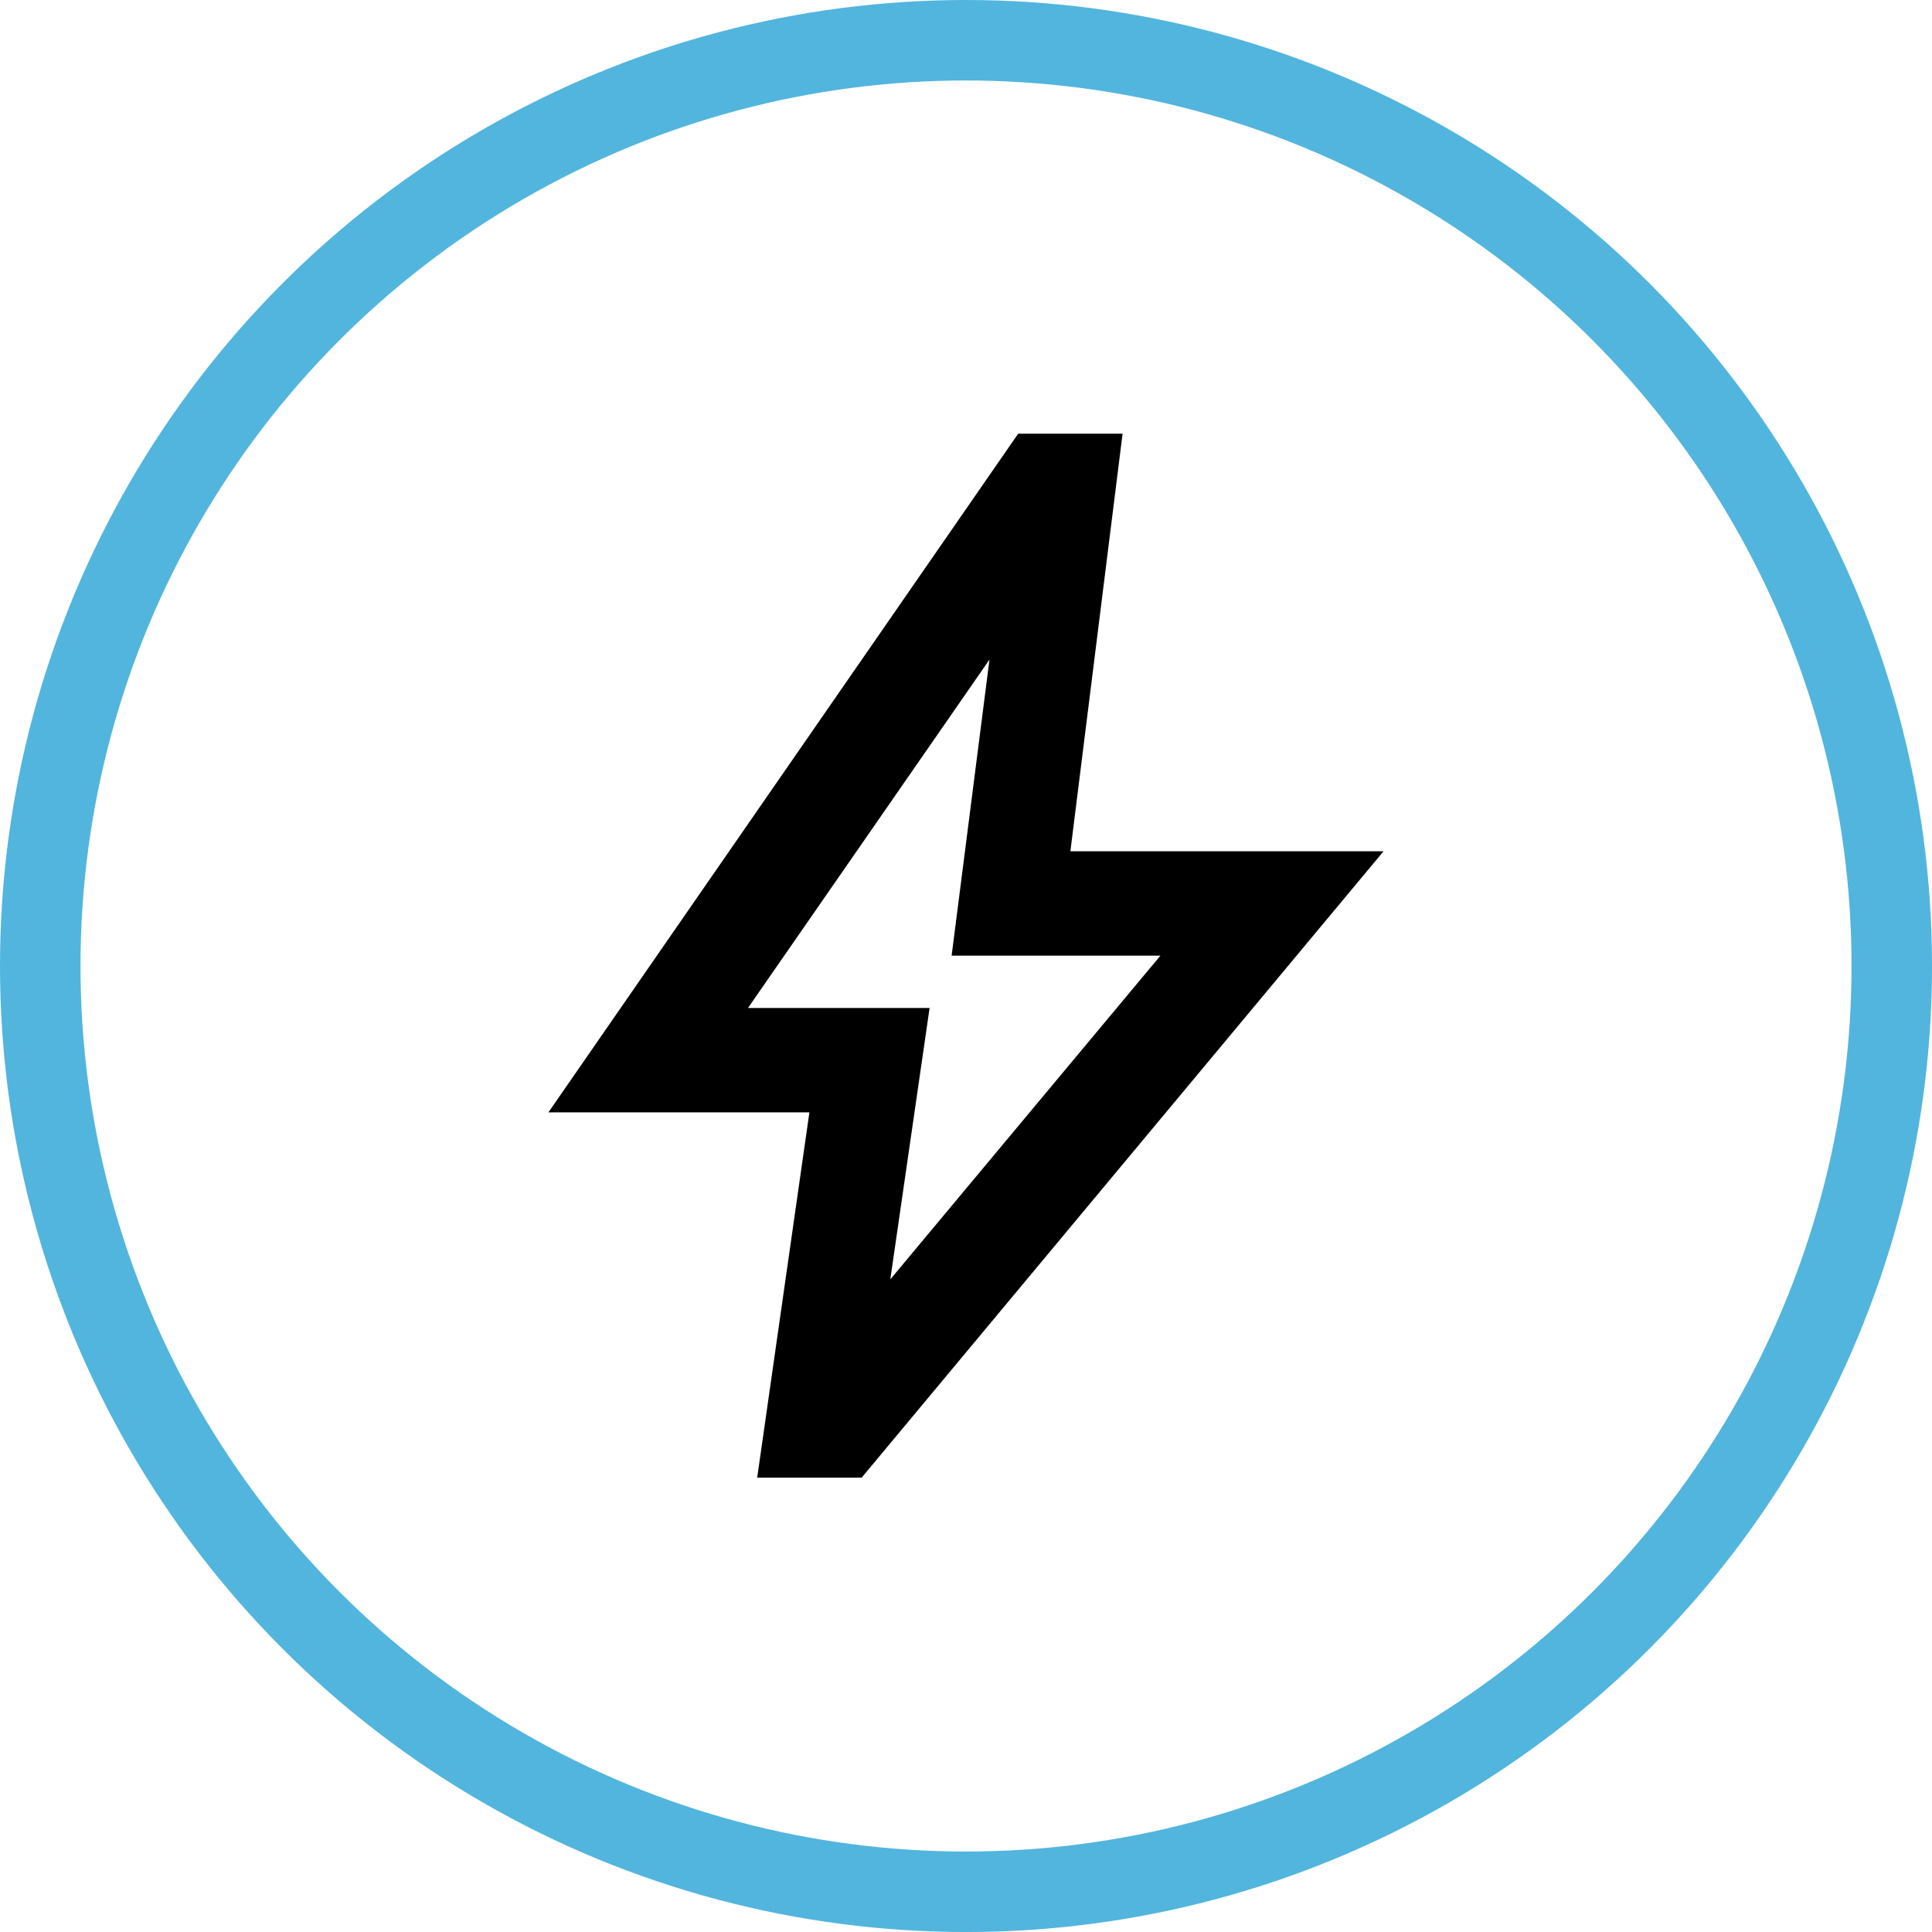 <?xml version="1.0" encoding="UTF-8"?>
<svg xmlns="http://www.w3.org/2000/svg" width="76.803" height="76.803" viewBox="0 0 76.803 76.803">
  <g id="power" transform="translate(1.6 1.6)">
    <circle id="Ellipse_5" data-name="Ellipse 5" cx="36.802" cy="36.802" r="36.802" fill="none" stroke="#52b5de" stroke-width="3.2"></circle>
    <path id="Path_210" data-name="Path 210" d="M628.138,1157.28l10.738-12.87h-8.3l1.505-11.77-9.6,13.85H629.7Zm-5.291,7.88,2.075-14.52H614.547l18.675-26.98h4.15l-2.075,16.6h12.45L627,1165.16Z" transform="translate(-594.346 -1108.02)"></path>
  </g>
</svg>
